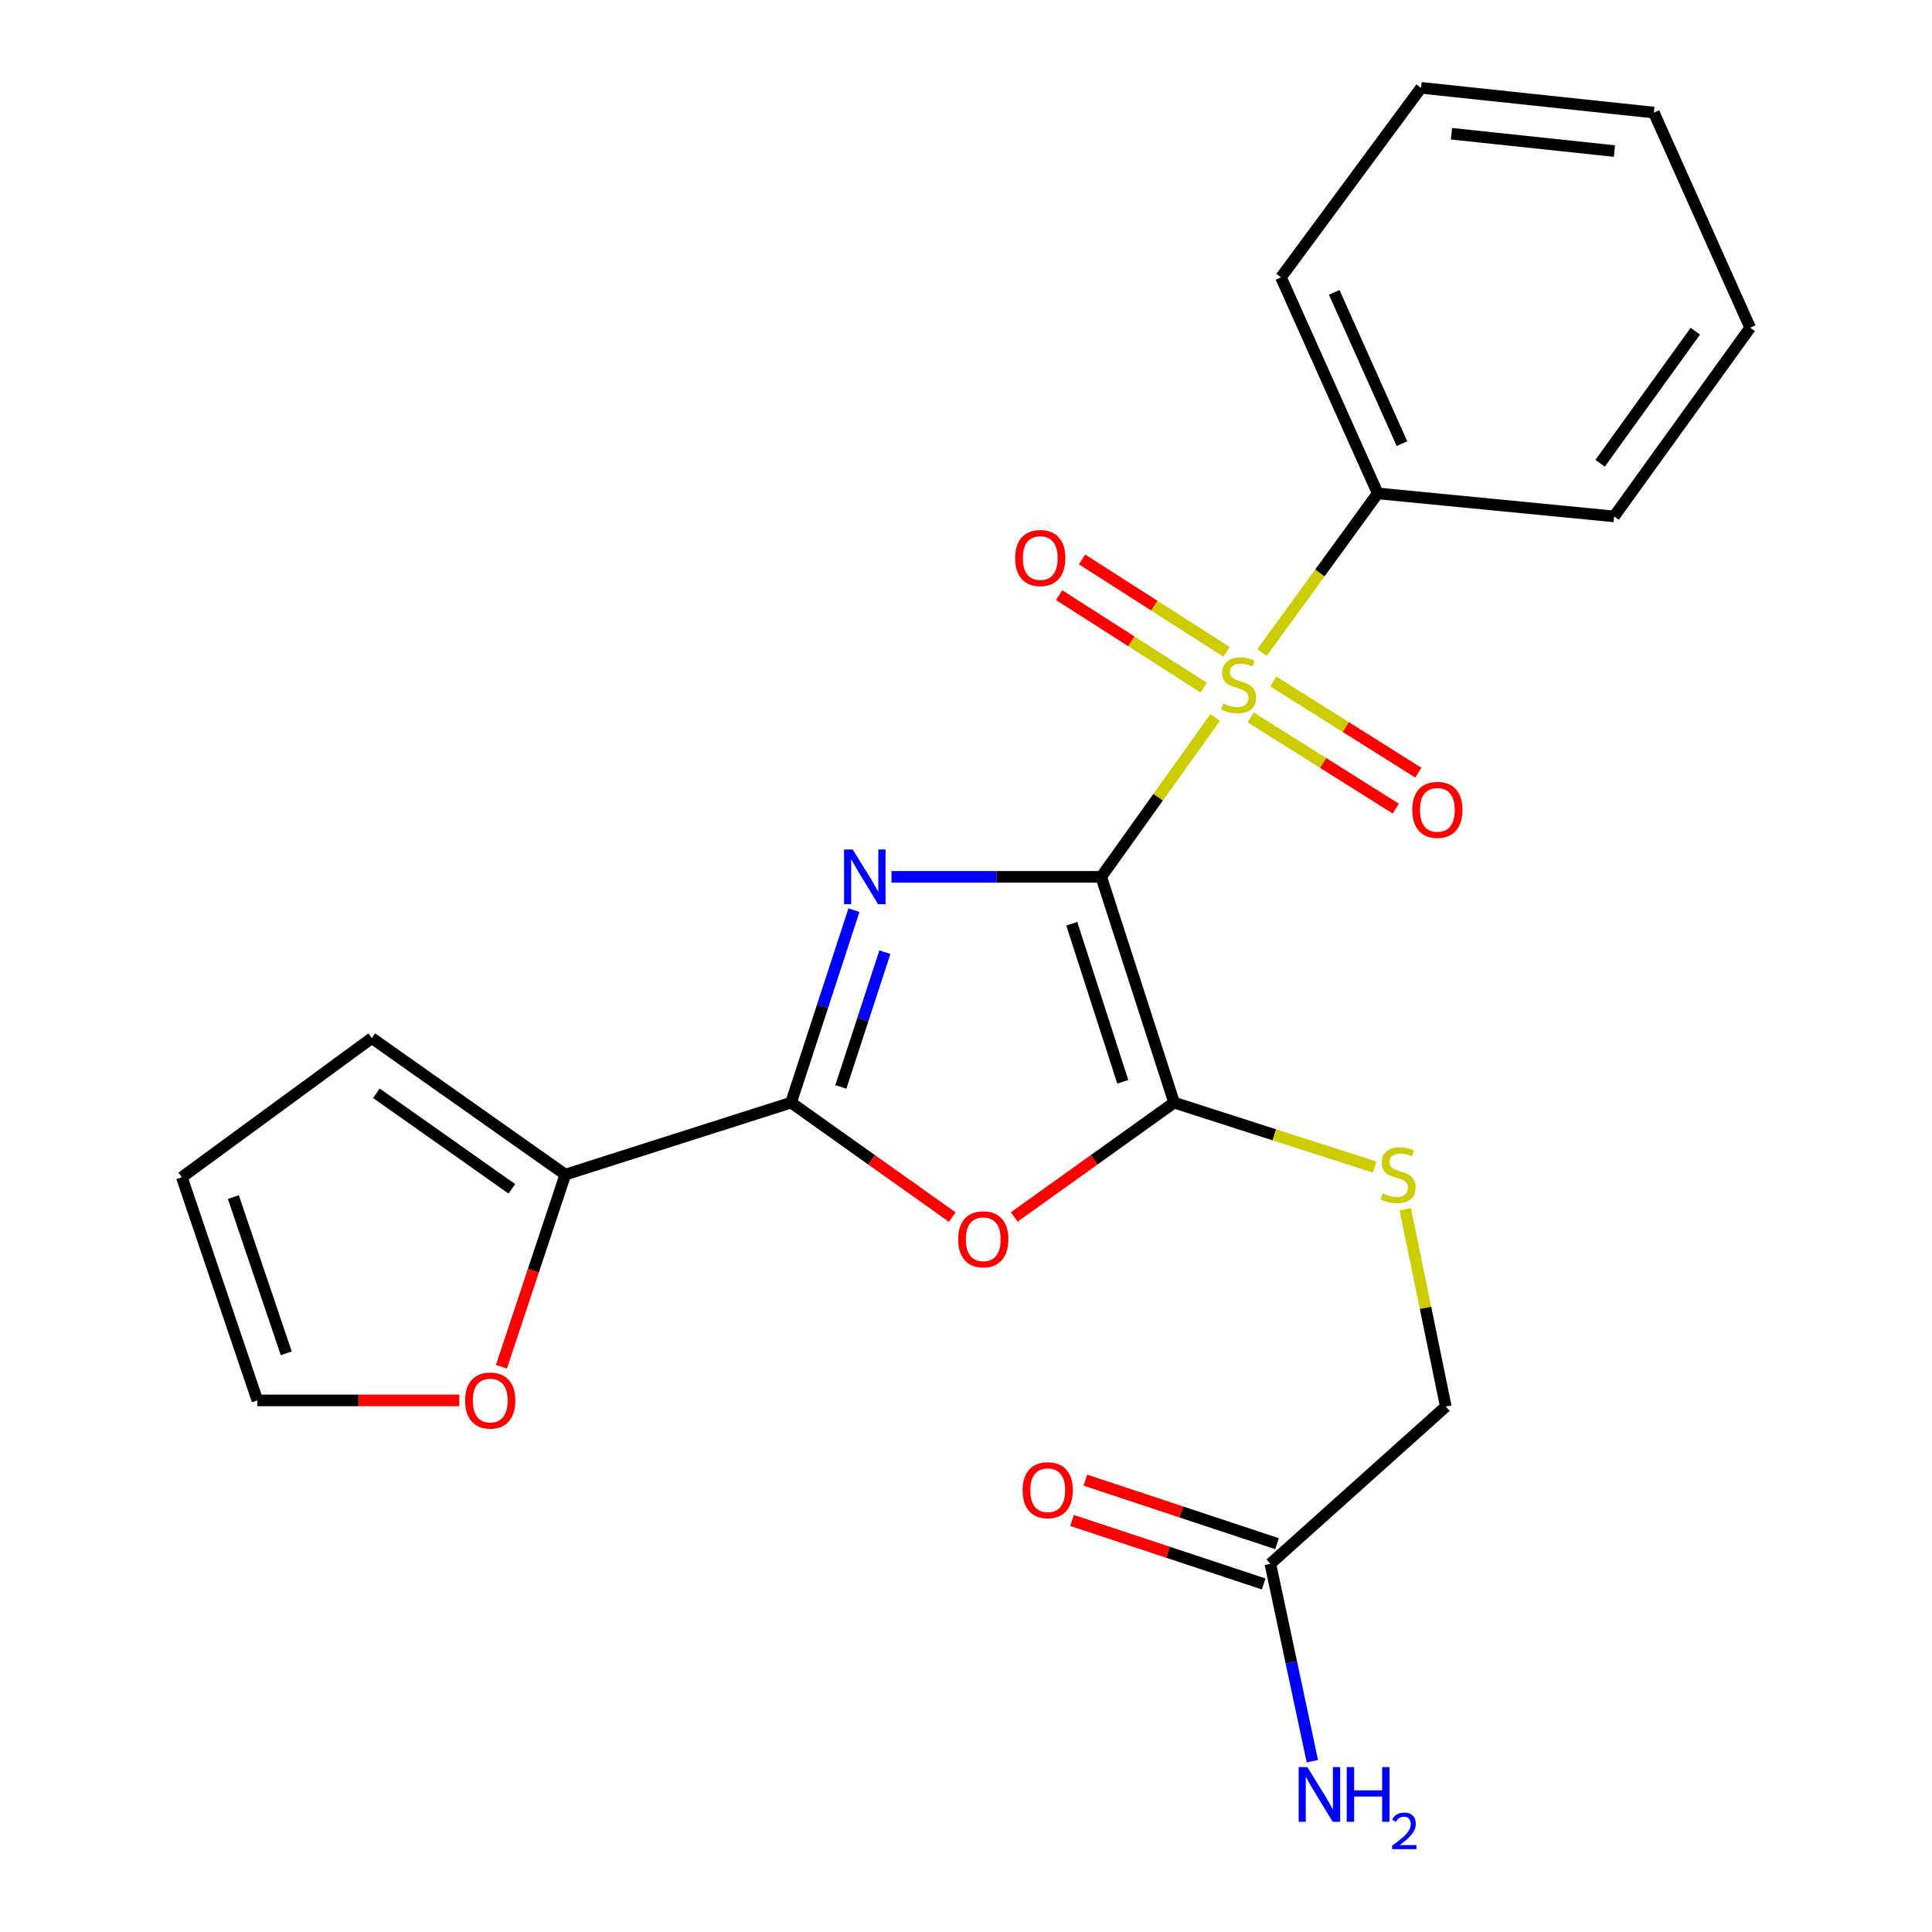<?xml version='1.0' encoding='iso-8859-1'?>
<svg version='1.1' baseProfile='full'
              xmlns='http://www.w3.org/2000/svg'
                      xmlns:rdkit='http://www.rdkit.org/xml'
                      xmlns:xlink='http://www.w3.org/1999/xlink'
                  xml:space='preserve'
width='1000px' height='1000px' viewBox='0 0 1000 1000'>
<!-- END OF HEADER -->
<rect style='opacity:1.0;fill:#FFFFFF;stroke:none' width='1000' height='1000' x='0' y='0'> </rect>
<path class='bond-0' d='M 569.992,453.859 L 515.711,453.859' style='fill:none;fill-rule:evenodd;stroke:#000000;stroke-width:6px;stroke-linecap:butt;stroke-linejoin:miter;stroke-opacity:1' />
<path class='bond-0' d='M 515.711,453.859 L 461.43,453.859' style='fill:none;fill-rule:evenodd;stroke:#0000FF;stroke-width:6px;stroke-linecap:butt;stroke-linejoin:miter;stroke-opacity:1' />
<path class='bond-1' d='M 569.992,453.859 L 599.468,412.621' style='fill:none;fill-rule:evenodd;stroke:#000000;stroke-width:6px;stroke-linecap:butt;stroke-linejoin:miter;stroke-opacity:1' />
<path class='bond-1' d='M 599.468,412.621 L 628.945,371.384' style='fill:none;fill-rule:evenodd;stroke:#CCCC00;stroke-width:6px;stroke-linecap:butt;stroke-linejoin:miter;stroke-opacity:1' />
<path class='bond-2' d='M 569.992,453.859 L 607.715,570.715' style='fill:none;fill-rule:evenodd;stroke:#000000;stroke-width:6px;stroke-linecap:butt;stroke-linejoin:miter;stroke-opacity:1' />
<path class='bond-2' d='M 554.745,478.136 L 581.151,559.935' style='fill:none;fill-rule:evenodd;stroke:#000000;stroke-width:6px;stroke-linecap:butt;stroke-linejoin:miter;stroke-opacity:1' />
<path class='bond-3' d='M 442.002,471.092 L 425.729,520.903' style='fill:none;fill-rule:evenodd;stroke:#0000FF;stroke-width:6px;stroke-linecap:butt;stroke-linejoin:miter;stroke-opacity:1' />
<path class='bond-3' d='M 425.729,520.903 L 409.456,570.715' style='fill:none;fill-rule:evenodd;stroke:#000000;stroke-width:6px;stroke-linecap:butt;stroke-linejoin:miter;stroke-opacity:1' />
<path class='bond-3' d='M 458.001,492.857 L 446.611,527.725' style='fill:none;fill-rule:evenodd;stroke:#0000FF;stroke-width:6px;stroke-linecap:butt;stroke-linejoin:miter;stroke-opacity:1' />
<path class='bond-3' d='M 446.611,527.725 L 435.22,562.593' style='fill:none;fill-rule:evenodd;stroke:#000000;stroke-width:6px;stroke-linecap:butt;stroke-linejoin:miter;stroke-opacity:1' />
<path class='bond-7' d='M 634.873,337.398 L 597.454,313.468' style='fill:none;fill-rule:evenodd;stroke:#CCCC00;stroke-width:6px;stroke-linecap:butt;stroke-linejoin:miter;stroke-opacity:1' />
<path class='bond-7' d='M 597.454,313.468 L 560.035,289.537' style='fill:none;fill-rule:evenodd;stroke:#FF0000;stroke-width:6px;stroke-linecap:butt;stroke-linejoin:miter;stroke-opacity:1' />
<path class='bond-7' d='M 623.038,355.904 L 585.619,331.974' style='fill:none;fill-rule:evenodd;stroke:#CCCC00;stroke-width:6px;stroke-linecap:butt;stroke-linejoin:miter;stroke-opacity:1' />
<path class='bond-7' d='M 585.619,331.974 L 548.2,308.044' style='fill:none;fill-rule:evenodd;stroke:#FF0000;stroke-width:6px;stroke-linecap:butt;stroke-linejoin:miter;stroke-opacity:1' />
<path class='bond-8' d='M 647.354,371.324 L 684.901,394.932' style='fill:none;fill-rule:evenodd;stroke:#CCCC00;stroke-width:6px;stroke-linecap:butt;stroke-linejoin:miter;stroke-opacity:1' />
<path class='bond-8' d='M 684.901,394.932 L 722.449,418.54' style='fill:none;fill-rule:evenodd;stroke:#FF0000;stroke-width:6px;stroke-linecap:butt;stroke-linejoin:miter;stroke-opacity:1' />
<path class='bond-8' d='M 659.047,352.727 L 696.594,376.335' style='fill:none;fill-rule:evenodd;stroke:#CCCC00;stroke-width:6px;stroke-linecap:butt;stroke-linejoin:miter;stroke-opacity:1' />
<path class='bond-8' d='M 696.594,376.335 L 734.142,399.943' style='fill:none;fill-rule:evenodd;stroke:#FF0000;stroke-width:6px;stroke-linecap:butt;stroke-linejoin:miter;stroke-opacity:1' />
<path class='bond-9' d='M 653.223,337.714 L 683.167,296.547' style='fill:none;fill-rule:evenodd;stroke:#CCCC00;stroke-width:6px;stroke-linecap:butt;stroke-linejoin:miter;stroke-opacity:1' />
<path class='bond-9' d='M 683.167,296.547 L 713.111,255.38' style='fill:none;fill-rule:evenodd;stroke:#000000;stroke-width:6px;stroke-linecap:butt;stroke-linejoin:miter;stroke-opacity:1' />
<path class='bond-4' d='M 607.715,570.715 L 566.342,600.305' style='fill:none;fill-rule:evenodd;stroke:#000000;stroke-width:6px;stroke-linecap:butt;stroke-linejoin:miter;stroke-opacity:1' />
<path class='bond-4' d='M 566.342,600.305 L 524.97,629.896' style='fill:none;fill-rule:evenodd;stroke:#FF0000;stroke-width:6px;stroke-linecap:butt;stroke-linejoin:miter;stroke-opacity:1' />
<path class='bond-6' d='M 607.715,570.715 L 659.623,587.396' style='fill:none;fill-rule:evenodd;stroke:#000000;stroke-width:6px;stroke-linecap:butt;stroke-linejoin:miter;stroke-opacity:1' />
<path class='bond-6' d='M 659.623,587.396 L 711.531,604.078' style='fill:none;fill-rule:evenodd;stroke:#CCCC00;stroke-width:6px;stroke-linecap:butt;stroke-linejoin:miter;stroke-opacity:1' />
<path class='bond-5' d='M 409.456,570.715 L 292.613,607.974' style='fill:none;fill-rule:evenodd;stroke:#000000;stroke-width:6px;stroke-linecap:butt;stroke-linejoin:miter;stroke-opacity:1' />
<path class='bond-23' d='M 409.456,570.715 L 451.17,600.34' style='fill:none;fill-rule:evenodd;stroke:#000000;stroke-width:6px;stroke-linecap:butt;stroke-linejoin:miter;stroke-opacity:1' />
<path class='bond-23' d='M 451.17,600.34 L 492.883,629.966' style='fill:none;fill-rule:evenodd;stroke:#FF0000;stroke-width:6px;stroke-linecap:butt;stroke-linejoin:miter;stroke-opacity:1' />
<path class='bond-10' d='M 292.613,607.974 L 276.071,657.709' style='fill:none;fill-rule:evenodd;stroke:#000000;stroke-width:6px;stroke-linecap:butt;stroke-linejoin:miter;stroke-opacity:1' />
<path class='bond-10' d='M 276.071,657.709 L 259.529,707.444' style='fill:none;fill-rule:evenodd;stroke:#FF0000;stroke-width:6px;stroke-linecap:butt;stroke-linejoin:miter;stroke-opacity:1' />
<path class='bond-12' d='M 292.613,607.974 L 192.452,537.312' style='fill:none;fill-rule:evenodd;stroke:#000000;stroke-width:6px;stroke-linecap:butt;stroke-linejoin:miter;stroke-opacity:1' />
<path class='bond-12' d='M 264.925,615.325 L 194.812,565.861' style='fill:none;fill-rule:evenodd;stroke:#000000;stroke-width:6px;stroke-linecap:butt;stroke-linejoin:miter;stroke-opacity:1' />
<path class='bond-16' d='M 727.346,625.919 L 737.845,676.973' style='fill:none;fill-rule:evenodd;stroke:#CCCC00;stroke-width:6px;stroke-linecap:butt;stroke-linejoin:miter;stroke-opacity:1' />
<path class='bond-16' d='M 737.845,676.973 L 748.345,728.028' style='fill:none;fill-rule:evenodd;stroke:#000000;stroke-width:6px;stroke-linecap:butt;stroke-linejoin:miter;stroke-opacity:1' />
<path class='bond-18' d='M 713.111,255.38 L 663.037,143.553' style='fill:none;fill-rule:evenodd;stroke:#000000;stroke-width:6px;stroke-linecap:butt;stroke-linejoin:miter;stroke-opacity:1' />
<path class='bond-18' d='M 725.65,229.629 L 690.598,151.349' style='fill:none;fill-rule:evenodd;stroke:#000000;stroke-width:6px;stroke-linecap:butt;stroke-linejoin:miter;stroke-opacity:1' />
<path class='bond-19' d='M 713.111,255.38 L 835.459,267.292' style='fill:none;fill-rule:evenodd;stroke:#000000;stroke-width:6px;stroke-linecap:butt;stroke-linejoin:miter;stroke-opacity:1' />
<path class='bond-13' d='M 237.729,724.843 L 185.477,724.843' style='fill:none;fill-rule:evenodd;stroke:#FF0000;stroke-width:6px;stroke-linecap:butt;stroke-linejoin:miter;stroke-opacity:1' />
<path class='bond-13' d='M 185.477,724.843 L 133.225,724.843' style='fill:none;fill-rule:evenodd;stroke:#000000;stroke-width:6px;stroke-linecap:butt;stroke-linejoin:miter;stroke-opacity:1' />
<path class='bond-11' d='M 657.533,809.43 L 748.345,728.028' style='fill:none;fill-rule:evenodd;stroke:#000000;stroke-width:6px;stroke-linecap:butt;stroke-linejoin:miter;stroke-opacity:1' />
<path class='bond-15' d='M 660.988,799.004 L 611.389,782.568' style='fill:none;fill-rule:evenodd;stroke:#000000;stroke-width:6px;stroke-linecap:butt;stroke-linejoin:miter;stroke-opacity:1' />
<path class='bond-15' d='M 611.389,782.568 L 561.79,766.131' style='fill:none;fill-rule:evenodd;stroke:#FF0000;stroke-width:6px;stroke-linecap:butt;stroke-linejoin:miter;stroke-opacity:1' />
<path class='bond-15' d='M 654.078,819.857 L 604.479,803.42' style='fill:none;fill-rule:evenodd;stroke:#000000;stroke-width:6px;stroke-linecap:butt;stroke-linejoin:miter;stroke-opacity:1' />
<path class='bond-15' d='M 604.479,803.42 L 554.88,786.983' style='fill:none;fill-rule:evenodd;stroke:#FF0000;stroke-width:6px;stroke-linecap:butt;stroke-linejoin:miter;stroke-opacity:1' />
<path class='bond-17' d='M 657.533,809.43 L 668.401,860.51' style='fill:none;fill-rule:evenodd;stroke:#000000;stroke-width:6px;stroke-linecap:butt;stroke-linejoin:miter;stroke-opacity:1' />
<path class='bond-17' d='M 668.401,860.51 L 679.268,911.59' style='fill:none;fill-rule:evenodd;stroke:#0000FF;stroke-width:6px;stroke-linecap:butt;stroke-linejoin:miter;stroke-opacity:1' />
<path class='bond-14' d='M 192.452,537.312 L 94.122,609.341' style='fill:none;fill-rule:evenodd;stroke:#000000;stroke-width:6px;stroke-linecap:butt;stroke-linejoin:miter;stroke-opacity:1' />
<path class='bond-25' d='M 133.225,724.843 L 94.122,609.341' style='fill:none;fill-rule:evenodd;stroke:#000000;stroke-width:6px;stroke-linecap:butt;stroke-linejoin:miter;stroke-opacity:1' />
<path class='bond-25' d='M 148.167,700.473 L 120.795,619.622' style='fill:none;fill-rule:evenodd;stroke:#000000;stroke-width:6px;stroke-linecap:butt;stroke-linejoin:miter;stroke-opacity:1' />
<path class='bond-20' d='M 663.037,143.553 L 735.53,45.455' style='fill:none;fill-rule:evenodd;stroke:#000000;stroke-width:6px;stroke-linecap:butt;stroke-linejoin:miter;stroke-opacity:1' />
<path class='bond-21' d='M 835.459,267.292 L 905.878,169.621' style='fill:none;fill-rule:evenodd;stroke:#000000;stroke-width:6px;stroke-linecap:butt;stroke-linejoin:miter;stroke-opacity:1' />
<path class='bond-21' d='M 828.203,239.794 L 877.496,171.424' style='fill:none;fill-rule:evenodd;stroke:#000000;stroke-width:6px;stroke-linecap:butt;stroke-linejoin:miter;stroke-opacity:1' />
<path class='bond-24' d='M 735.53,45.455 L 856.036,58.269' style='fill:none;fill-rule:evenodd;stroke:#000000;stroke-width:6px;stroke-linecap:butt;stroke-linejoin:miter;stroke-opacity:1' />
<path class='bond-24' d='M 751.283,69.221 L 835.637,78.191' style='fill:none;fill-rule:evenodd;stroke:#000000;stroke-width:6px;stroke-linecap:butt;stroke-linejoin:miter;stroke-opacity:1' />
<path class='bond-22' d='M 905.878,169.621 L 856.036,58.269' style='fill:none;fill-rule:evenodd;stroke:#000000;stroke-width:6px;stroke-linecap:butt;stroke-linejoin:miter;stroke-opacity:1' />
<path  class='atom-1' d='M 441.371 439.699
L 450.651 454.699
Q 451.571 456.179, 453.051 458.859
Q 454.531 461.539, 454.611 461.699
L 454.611 439.699
L 458.371 439.699
L 458.371 468.019
L 454.491 468.019
L 444.531 451.619
Q 443.371 449.699, 442.131 447.499
Q 440.931 445.299, 440.571 444.619
L 440.571 468.019
L 436.891 468.019
L 436.891 439.699
L 441.371 439.699
' fill='#0000FF'/>
<path  class='atom-2' d='M 633.082 364.126
Q 633.402 364.246, 634.722 364.806
Q 636.042 365.366, 637.482 365.726
Q 638.962 366.046, 640.402 366.046
Q 643.082 366.046, 644.642 364.766
Q 646.202 363.446, 646.202 361.166
Q 646.202 359.606, 645.402 358.646
Q 644.642 357.686, 643.442 357.166
Q 642.242 356.646, 640.242 356.046
Q 637.722 355.286, 636.202 354.566
Q 634.722 353.846, 633.642 352.326
Q 632.602 350.806, 632.602 348.246
Q 632.602 344.686, 635.002 342.486
Q 637.442 340.286, 642.242 340.286
Q 645.522 340.286, 649.242 341.846
L 648.322 344.926
Q 644.922 343.526, 642.362 343.526
Q 639.602 343.526, 638.082 344.686
Q 636.562 345.806, 636.602 347.766
Q 636.602 349.286, 637.362 350.206
Q 638.162 351.126, 639.282 351.646
Q 640.442 352.166, 642.362 352.766
Q 644.922 353.566, 646.442 354.366
Q 647.962 355.166, 649.042 356.806
Q 650.162 358.406, 650.162 361.166
Q 650.162 365.086, 647.522 367.206
Q 644.922 369.286, 640.562 369.286
Q 638.042 369.286, 636.122 368.726
Q 634.242 368.206, 632.002 367.286
L 633.082 364.126
' fill='#CCCC00'/>
<path  class='atom-5' d='M 495.934 641.445
Q 495.934 634.645, 499.294 630.845
Q 502.654 627.045, 508.934 627.045
Q 515.214 627.045, 518.574 630.845
Q 521.934 634.645, 521.934 641.445
Q 521.934 648.325, 518.534 652.245
Q 515.134 656.125, 508.934 656.125
Q 502.694 656.125, 499.294 652.245
Q 495.934 648.365, 495.934 641.445
M 508.934 652.925
Q 513.254 652.925, 515.574 650.045
Q 517.934 647.125, 517.934 641.445
Q 517.934 635.885, 515.574 633.085
Q 513.254 630.245, 508.934 630.245
Q 504.614 630.245, 502.254 633.045
Q 499.934 635.845, 499.934 641.445
Q 499.934 647.165, 502.254 650.045
Q 504.614 652.925, 508.934 652.925
' fill='#FF0000'/>
<path  class='atom-7' d='M 715.656 617.694
Q 715.976 617.814, 717.296 618.374
Q 718.616 618.934, 720.056 619.294
Q 721.536 619.614, 722.976 619.614
Q 725.656 619.614, 727.216 618.334
Q 728.776 617.014, 728.776 614.734
Q 728.776 613.174, 727.976 612.214
Q 727.216 611.254, 726.016 610.734
Q 724.816 610.214, 722.816 609.614
Q 720.296 608.854, 718.776 608.134
Q 717.296 607.414, 716.216 605.894
Q 715.176 604.374, 715.176 601.814
Q 715.176 598.254, 717.576 596.054
Q 720.016 593.854, 724.816 593.854
Q 728.096 593.854, 731.816 595.414
L 730.896 598.494
Q 727.496 597.094, 724.936 597.094
Q 722.176 597.094, 720.656 598.254
Q 719.136 599.374, 719.176 601.334
Q 719.176 602.854, 719.936 603.774
Q 720.736 604.694, 721.856 605.214
Q 723.016 605.734, 724.936 606.334
Q 727.496 607.134, 729.016 607.934
Q 730.536 608.734, 731.616 610.374
Q 732.736 611.974, 732.736 614.734
Q 732.736 618.654, 730.096 620.774
Q 727.496 622.854, 723.136 622.854
Q 720.616 622.854, 718.696 622.294
Q 716.816 621.774, 714.576 620.854
L 715.656 617.694
' fill='#CCCC00'/>
<path  class='atom-8' d='M 525.431 288.839
Q 525.431 282.039, 528.791 278.239
Q 532.151 274.439, 538.431 274.439
Q 544.711 274.439, 548.071 278.239
Q 551.431 282.039, 551.431 288.839
Q 551.431 295.719, 548.031 299.639
Q 544.631 303.519, 538.431 303.519
Q 532.191 303.519, 528.791 299.639
Q 525.431 295.759, 525.431 288.839
M 538.431 300.319
Q 542.751 300.319, 545.071 297.439
Q 547.431 294.519, 547.431 288.839
Q 547.431 283.279, 545.071 280.479
Q 542.751 277.639, 538.431 277.639
Q 534.111 277.639, 531.751 280.439
Q 529.431 283.239, 529.431 288.839
Q 529.431 294.559, 531.751 297.439
Q 534.111 300.319, 538.431 300.319
' fill='#FF0000'/>
<path  class='atom-9' d='M 730.976 419.181
Q 730.976 412.381, 734.336 408.581
Q 737.696 404.781, 743.976 404.781
Q 750.256 404.781, 753.616 408.581
Q 756.976 412.381, 756.976 419.181
Q 756.976 426.061, 753.576 429.981
Q 750.176 433.861, 743.976 433.861
Q 737.736 433.861, 734.336 429.981
Q 730.976 426.101, 730.976 419.181
M 743.976 430.661
Q 748.296 430.661, 750.616 427.781
Q 752.976 424.861, 752.976 419.181
Q 752.976 413.621, 750.616 410.821
Q 748.296 407.981, 743.976 407.981
Q 739.656 407.981, 737.296 410.781
Q 734.976 413.581, 734.976 419.181
Q 734.976 424.901, 737.296 427.781
Q 739.656 430.661, 743.976 430.661
' fill='#FF0000'/>
<path  class='atom-11' d='M 240.742 724.923
Q 240.742 718.123, 244.102 714.323
Q 247.462 710.523, 253.742 710.523
Q 260.022 710.523, 263.382 714.323
Q 266.742 718.123, 266.742 724.923
Q 266.742 731.803, 263.342 735.723
Q 259.942 739.603, 253.742 739.603
Q 247.502 739.603, 244.102 735.723
Q 240.742 731.843, 240.742 724.923
M 253.742 736.403
Q 258.062 736.403, 260.382 733.523
Q 262.742 730.603, 262.742 724.923
Q 262.742 719.363, 260.382 716.563
Q 258.062 713.723, 253.742 713.723
Q 249.422 713.723, 247.062 716.523
Q 244.742 719.323, 244.742 724.923
Q 244.742 730.643, 247.062 733.523
Q 249.422 736.403, 253.742 736.403
' fill='#FF0000'/>
<path  class='atom-16' d='M 529.3 771.323
Q 529.3 764.523, 532.66 760.723
Q 536.02 756.923, 542.3 756.923
Q 548.58 756.923, 551.94 760.723
Q 555.3 764.523, 555.3 771.323
Q 555.3 778.203, 551.9 782.123
Q 548.5 786.003, 542.3 786.003
Q 536.06 786.003, 532.66 782.123
Q 529.3 778.243, 529.3 771.323
M 542.3 782.803
Q 546.62 782.803, 548.94 779.923
Q 551.3 777.003, 551.3 771.323
Q 551.3 765.763, 548.94 762.963
Q 546.62 760.123, 542.3 760.123
Q 537.98 760.123, 535.62 762.923
Q 533.3 765.723, 533.3 771.323
Q 533.3 777.043, 535.62 779.923
Q 537.98 782.803, 542.3 782.803
' fill='#FF0000'/>
<path  class='atom-18' d='M 676.67 914.641
L 685.95 929.641
Q 686.87 931.121, 688.35 933.801
Q 689.83 936.481, 689.91 936.641
L 689.91 914.641
L 693.67 914.641
L 693.67 942.961
L 689.79 942.961
L 679.83 926.561
Q 678.67 924.641, 677.43 922.441
Q 676.23 920.241, 675.87 919.561
L 675.87 942.961
L 672.19 942.961
L 672.19 914.641
L 676.67 914.641
' fill='#0000FF'/>
<path  class='atom-18' d='M 697.07 914.641
L 700.91 914.641
L 700.91 926.681
L 715.39 926.681
L 715.39 914.641
L 719.23 914.641
L 719.23 942.961
L 715.39 942.961
L 715.39 929.881
L 700.91 929.881
L 700.91 942.961
L 697.07 942.961
L 697.07 914.641
' fill='#0000FF'/>
<path  class='atom-18' d='M 720.603 941.967
Q 721.289 940.198, 722.926 939.221
Q 724.563 938.218, 726.833 938.218
Q 729.658 938.218, 731.242 939.749
Q 732.826 941.281, 732.826 944
Q 732.826 946.772, 730.767 949.359
Q 728.734 951.946, 724.51 955.009
L 733.143 955.009
L 733.143 957.121
L 720.55 957.121
L 720.55 955.352
Q 724.035 952.87, 726.094 951.022
Q 728.18 949.174, 729.183 947.511
Q 730.186 945.848, 730.186 944.132
Q 730.186 942.337, 729.288 941.333
Q 728.391 940.33, 726.833 940.33
Q 725.328 940.33, 724.325 940.937
Q 723.322 941.545, 722.609 942.891
L 720.603 941.967
' fill='#0000FF'/>
</svg>
